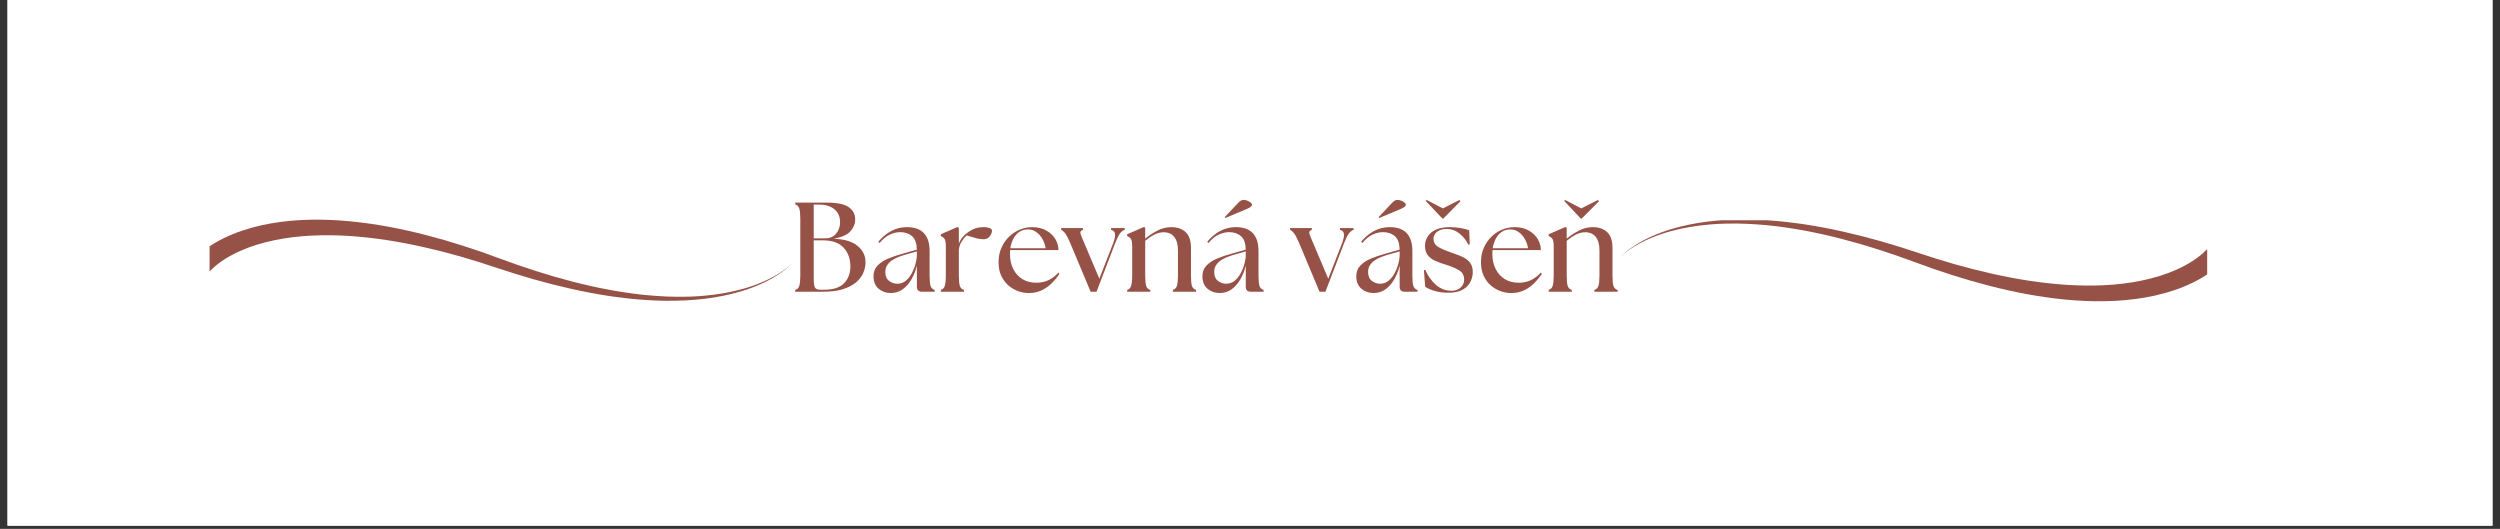 <svg xmlns="http://www.w3.org/2000/svg" xmlns:xlink="http://www.w3.org/1999/xlink" width="520" zoomAndPan="magnify" viewBox="0 0 390 82.5" height="110" preserveAspectRatio="xMidYMid meet" version="1.0"><rect x="0" y="0" width="390" height="82.5" fill="#333333" stroke="none"/><defs><g/><clipPath id="2a8c597d80"><path d="M 1.176 0 L 388.824 0 L 388.824 82.004 L 1.176 82.004 Z M 1.176 0 " clip-rule="nonzero"/></clipPath><clipPath id="b15eb0124d"><path d="M 32.57 34.211 L 123.785 34.211 L 123.785 46.902 L 32.57 46.902 Z M 32.57 34.211 " clip-rule="nonzero"/></clipPath><clipPath id="6a79331bdd"><path d="M 252.441 34.359 L 344.449 34.359 L 344.449 47 L 252.441 47 Z M 252.441 34.359 " clip-rule="nonzero"/></clipPath></defs><g clip-path="url(#2a8c597d80)"><path fill="#ffffff" d="M 1.176 0 L 388.824 0 L 388.824 82.004 L 1.176 82.004 Z M 1.176 0 " fill-opacity="1" fill-rule="nonzero"/><path fill="#ffffff" d="M 1.176 0 L 388.824 0 L 388.824 82.004 L 1.176 82.004 Z M 1.176 0 " fill-opacity="1" fill-rule="nonzero"/></g><g clip-path="url(#b15eb0124d)"><path fill="#965246" d="M 123.586 41.035 C 123.504 41.133 123.418 41.223 123.328 41.309 C 123.285 41.352 123.238 41.395 123.195 41.441 L 123.059 41.566 C 122.875 41.734 122.684 41.895 122.488 42.051 C 122.098 42.363 121.688 42.648 121.27 42.922 C 120.848 43.191 120.414 43.441 119.973 43.676 C 119.863 43.734 119.754 43.797 119.641 43.852 L 119.305 44.02 C 119.078 44.125 118.855 44.234 118.625 44.332 C 118.398 44.438 118.164 44.531 117.934 44.629 L 117.586 44.766 C 117.527 44.789 117.469 44.812 117.41 44.836 L 117.234 44.902 L 116.883 45.031 L 116.527 45.152 L 116.348 45.215 L 116.172 45.27 L 115.812 45.387 C 114.855 45.68 113.883 45.926 112.902 46.129 C 110.938 46.531 108.941 46.762 106.938 46.863 C 105.938 46.914 104.934 46.93 103.93 46.922 C 103.43 46.914 102.926 46.91 102.426 46.887 C 101.926 46.871 101.426 46.84 100.926 46.812 C 100.676 46.797 100.426 46.777 100.176 46.758 L 99.797 46.73 C 99.672 46.723 99.551 46.707 99.426 46.699 L 98.676 46.629 C 98.426 46.605 98.176 46.578 97.926 46.551 C 97.43 46.5 96.93 46.434 96.434 46.371 C 96.184 46.34 95.938 46.305 95.688 46.27 L 94.945 46.164 C 92.961 45.859 90.992 45.48 89.035 45.043 C 85.121 44.168 81.266 43.047 77.465 41.773 C 73.711 40.508 69.902 39.402 66.051 38.539 C 64.125 38.109 62.191 37.738 60.246 37.441 C 58.305 37.148 56.352 36.93 54.402 36.805 C 52.449 36.684 50.496 36.656 48.562 36.758 C 46.625 36.855 44.703 37.078 42.828 37.469 C 40.957 37.855 39.129 38.406 37.422 39.168 C 36.57 39.551 35.75 39.984 34.984 40.477 C 34.602 40.727 34.234 40.984 33.887 41.262 C 33.711 41.398 33.543 41.539 33.383 41.684 C 33.301 41.754 33.223 41.828 33.148 41.902 L 33.031 42.016 L 32.965 42.082 L 32.91 42.129 C 32.898 42.141 32.883 42.156 32.855 42.18 C 32.57 42.234 33.078 42.188 32.695 42.305 L 32.695 38.422 C 32.938 38.258 33.18 38.105 33.426 37.961 C 34.355 37.402 35.316 36.934 36.297 36.535 C 37.277 36.133 38.277 35.797 39.285 35.52 C 40.293 35.238 41.309 35.016 42.328 34.84 C 44.371 34.484 46.43 34.312 48.477 34.273 C 50.523 34.234 52.559 34.328 54.582 34.52 C 56.605 34.711 58.609 35.004 60.598 35.367 C 62.582 35.734 64.551 36.18 66.5 36.68 C 70.398 37.688 74.223 38.93 77.977 40.332 C 81.691 41.711 85.465 42.938 89.305 43.93 C 91.223 44.422 93.156 44.859 95.102 45.219 L 95.832 45.348 C 96.078 45.391 96.32 45.438 96.566 45.473 C 97.055 45.551 97.543 45.633 98.035 45.695 C 98.281 45.73 98.523 45.77 98.77 45.801 L 99.508 45.891 C 99.629 45.906 99.754 45.922 99.875 45.934 L 100.246 45.973 C 100.492 46 100.738 46.027 100.984 46.051 C 101.477 46.094 101.969 46.141 102.465 46.168 C 102.957 46.207 103.453 46.23 103.949 46.254 C 104.938 46.293 105.926 46.309 106.918 46.289 L 107.66 46.27 C 107.906 46.262 108.156 46.25 108.402 46.238 L 108.586 46.23 L 108.773 46.215 L 109.145 46.191 C 109.391 46.18 109.637 46.152 109.883 46.133 C 110.871 46.047 111.855 45.922 112.832 45.75 C 113.809 45.582 114.777 45.371 115.734 45.109 L 116.09 45.008 L 116.27 44.957 L 116.445 44.902 L 116.801 44.793 L 117.156 44.676 L 117.332 44.617 C 117.391 44.598 117.449 44.574 117.508 44.555 L 117.855 44.43 C 118.09 44.34 118.32 44.254 118.551 44.156 C 118.781 44.066 119.008 43.965 119.234 43.867 L 119.574 43.711 C 119.684 43.66 119.797 43.602 119.906 43.551 C 120.355 43.332 120.793 43.094 121.219 42.84 C 121.645 42.586 122.059 42.312 122.457 42.012 C 122.656 41.863 122.855 41.711 123.043 41.551 L 123.184 41.426 C 123.23 41.383 123.277 41.344 123.32 41.301 C 123.41 41.215 123.5 41.129 123.586 41.035 " fill-opacity="1" fill-rule="nonzero"/></g><g fill="#965246" fill-opacity="1"><g transform="translate(123.114, 45.512)"><g><path d="M 0.938 0 L 0.938 -0.281 C 1.27 -0.383 1.484 -0.602 1.578 -0.938 C 1.68 -1.281 1.734 -1.812 1.734 -2.531 L 1.734 -11.391 C 1.734 -12.109 1.68 -12.633 1.578 -12.969 C 1.484 -13.301 1.27 -13.523 0.938 -13.641 L 0.938 -13.906 L 5.844 -13.906 C 7.469 -13.906 8.613 -13.672 9.281 -13.203 C 9.957 -12.734 10.297 -12.094 10.297 -11.281 C 10.297 -10.613 10.051 -10 9.562 -9.438 C 9.07 -8.883 8.195 -8.492 6.938 -8.266 C 8.582 -8.211 9.816 -7.848 10.641 -7.172 C 11.473 -6.492 11.895 -5.66 11.906 -4.672 C 11.914 -4.086 11.801 -3.516 11.562 -2.953 C 11.32 -2.398 10.941 -1.898 10.422 -1.453 C 9.898 -1.016 9.211 -0.66 8.359 -0.391 C 7.504 -0.129 6.469 0 5.25 0 Z M 3.828 -2.047 C 3.828 -1.328 3.895 -0.859 4.031 -0.641 C 4.164 -0.422 4.445 -0.312 4.875 -0.312 L 5.422 -0.312 C 6.859 -0.312 7.906 -0.648 8.562 -1.328 C 9.219 -2.016 9.547 -2.883 9.547 -3.938 C 9.547 -5.125 9.195 -6.098 8.5 -6.859 C 7.812 -7.629 6.727 -8.016 5.25 -8.016 L 3.828 -8.016 Z M 3.828 -8.328 L 5.609 -8.328 C 6.336 -8.328 6.906 -8.57 7.312 -9.062 C 7.727 -9.551 7.938 -10.141 7.938 -10.828 C 7.938 -11.703 7.645 -12.379 7.062 -12.859 C 6.477 -13.348 5.676 -13.594 4.656 -13.594 L 3.828 -13.594 Z M 3.828 -8.328 "/></g></g></g><g fill="#965246" fill-opacity="1"><g transform="translate(135.673, 45.512)"><g><path d="M 8.156 0 C 7.625 0 7.359 -0.266 7.359 -0.797 L 7.359 -4.078 C 7.172 -3.305 6.891 -2.594 6.516 -1.938 C 6.148 -1.289 5.691 -0.77 5.141 -0.375 C 4.598 0.008 3.984 0.203 3.297 0.203 C 2.566 0.203 1.93 -0.02 1.391 -0.469 C 0.859 -0.926 0.594 -1.57 0.594 -2.406 C 0.594 -3.094 0.801 -3.648 1.219 -4.078 C 1.633 -4.516 2.188 -4.879 2.875 -5.172 C 3.57 -5.461 4.328 -5.719 5.141 -5.938 L 7.359 -6.578 C 7.336 -7.555 7.086 -8.254 6.609 -8.672 C 6.129 -9.086 5.516 -9.297 4.766 -9.297 C 4.211 -9.297 3.664 -9.164 3.125 -8.906 C 2.582 -8.656 2.055 -8.223 1.547 -7.609 L 1.344 -7.797 C 1.906 -8.484 2.562 -9.035 3.312 -9.453 C 4.07 -9.867 4.898 -10.078 5.797 -10.078 C 7.004 -10.078 7.895 -9.758 8.469 -9.125 C 9.051 -8.5 9.344 -7.578 9.344 -6.359 L 9.344 -2.531 C 9.344 -1.812 9.391 -1.281 9.484 -0.938 C 9.586 -0.602 9.805 -0.383 10.141 -0.281 L 10.141 0 Z M 2.438 -3.094 C 2.438 -2.445 2.633 -1.977 3.031 -1.688 C 3.426 -1.395 3.848 -1.25 4.297 -1.25 C 4.785 -1.25 5.219 -1.395 5.594 -1.688 C 5.969 -1.988 6.285 -2.375 6.547 -2.844 C 6.805 -3.32 7.004 -3.816 7.141 -4.328 C 7.285 -4.848 7.359 -5.332 7.359 -5.781 L 7.359 -6.297 L 5.234 -5.688 C 4.992 -5.613 4.719 -5.516 4.406 -5.391 C 4.094 -5.266 3.785 -5.102 3.484 -4.906 C 3.191 -4.707 2.941 -4.457 2.734 -4.156 C 2.535 -3.863 2.438 -3.508 2.438 -3.094 Z M 2.438 -3.094 "/></g></g></g><g fill="#965246" fill-opacity="1"><g transform="translate(146.205, 45.512)"><g><path d="M 0.562 0 L 0.562 -0.281 C 0.883 -0.383 1.094 -0.602 1.188 -0.938 C 1.289 -1.281 1.344 -1.812 1.344 -2.531 L 1.344 -7.094 C 1.344 -7.676 1.273 -8.062 1.141 -8.25 C 1.004 -8.438 0.812 -8.582 0.562 -8.688 L 0.562 -8.969 L 3.188 -10.109 L 3.375 -9.953 L 3.375 -7.547 C 3.676 -8.266 4.16 -8.848 4.828 -9.297 C 5.203 -9.566 5.582 -9.766 5.969 -9.891 C 6.363 -10.016 6.801 -10.078 7.281 -10.078 C 7.625 -10.078 7.922 -10.031 8.172 -9.938 C 8.422 -9.844 8.547 -9.691 8.547 -9.484 C 8.547 -9.336 8.492 -9.16 8.391 -8.953 C 8.297 -8.742 8.148 -8.562 7.953 -8.406 C 7.754 -8.258 7.5 -8.188 7.188 -8.188 C 6.914 -8.188 6.578 -8.234 6.172 -8.328 C 5.766 -8.43 5.242 -8.582 4.609 -8.781 C 4.359 -8.57 4.098 -8.258 3.828 -7.844 C 3.555 -7.438 3.406 -6.984 3.375 -6.484 L 3.375 -2.531 C 3.375 -1.812 3.422 -1.281 3.516 -0.938 C 3.617 -0.602 3.836 -0.383 4.172 -0.281 L 4.172 0 Z M 0.562 0 "/></g></g></g><g fill="#965246" fill-opacity="1"><g transform="translate(155.167, 45.512)"><g><path d="M 5.328 0.203 C 4.766 0.203 4.207 0.102 3.656 -0.094 C 3.113 -0.289 2.609 -0.586 2.141 -0.984 C 1.68 -1.391 1.312 -1.891 1.031 -2.484 C 0.75 -3.078 0.609 -3.781 0.609 -4.594 C 0.609 -5.438 0.758 -6.195 1.062 -6.875 C 1.363 -7.551 1.766 -8.129 2.266 -8.609 C 2.766 -9.086 3.32 -9.453 3.938 -9.703 C 4.562 -9.953 5.195 -10.078 5.844 -10.078 C 6.738 -10.078 7.488 -9.895 8.094 -9.531 C 8.707 -9.176 9.172 -8.727 9.484 -8.188 C 9.797 -7.645 9.953 -7.082 9.953 -6.5 L 2.422 -6.5 C 2.41 -6.395 2.398 -6.285 2.391 -6.172 C 2.391 -6.066 2.391 -5.961 2.391 -5.859 C 2.391 -5.004 2.555 -4.238 2.891 -3.562 C 3.234 -2.883 3.711 -2.352 4.328 -1.969 C 4.941 -1.594 5.664 -1.406 6.5 -1.406 C 7.238 -1.406 7.895 -1.551 8.469 -1.844 C 9.039 -2.133 9.531 -2.516 9.938 -2.984 L 10.109 -2.781 C 9.805 -2.32 9.43 -1.863 8.984 -1.406 C 8.535 -0.945 8.004 -0.562 7.391 -0.25 C 6.785 0.051 6.098 0.203 5.328 0.203 Z M 2.438 -6.781 L 7.953 -6.781 C 7.867 -7.32 7.695 -7.812 7.438 -8.25 C 7.188 -8.695 6.867 -9.051 6.484 -9.312 C 6.109 -9.582 5.691 -9.719 5.234 -9.719 C 4.672 -9.727 4.195 -9.594 3.812 -9.312 C 3.426 -9.039 3.117 -8.676 2.891 -8.219 C 2.672 -7.77 2.52 -7.289 2.438 -6.781 Z M 2.438 -6.781 "/></g></g></g><g fill="#965246" fill-opacity="1"><g transform="translate(165.779, 45.512)"><g><path d="M 1.172 -7.609 C 0.891 -8.273 0.641 -8.758 0.422 -9.062 C 0.203 -9.363 -0.016 -9.562 -0.234 -9.656 L -0.234 -9.938 L 3.156 -9.938 L 3.156 -9.656 C 2.82 -9.551 2.695 -9.348 2.781 -9.047 C 2.875 -8.754 3.066 -8.273 3.359 -7.609 L 5.719 -2.031 L 7.875 -7.578 C 8.125 -8.254 8.219 -8.75 8.156 -9.062 C 8.094 -9.383 7.891 -9.582 7.547 -9.656 L 7.547 -9.938 L 9.672 -9.938 L 9.672 -9.656 C 9.379 -9.562 9.125 -9.359 8.906 -9.047 C 8.695 -8.742 8.457 -8.254 8.188 -7.578 L 5.281 0 L 4.359 0 Z M 1.172 -7.609 "/></g></g></g><g fill="#965246" fill-opacity="1"><g transform="translate(175.277, 45.512)"><g><path d="M 0.562 0 L 0.562 -0.281 C 0.883 -0.383 1.094 -0.602 1.188 -0.938 C 1.289 -1.281 1.344 -1.812 1.344 -2.531 L 1.344 -7.094 C 1.344 -7.676 1.273 -8.062 1.141 -8.25 C 1.004 -8.438 0.812 -8.582 0.562 -8.688 L 0.562 -8.969 L 3.188 -10.109 L 3.375 -9.953 L 3.375 -8.281 C 3.914 -8.738 4.535 -9.148 5.234 -9.516 C 5.941 -9.891 6.68 -10.078 7.453 -10.078 C 8.367 -10.078 9.109 -9.82 9.672 -9.312 C 10.234 -8.801 10.516 -7.961 10.516 -6.797 L 10.516 -2.531 C 10.516 -1.812 10.562 -1.281 10.656 -0.938 C 10.758 -0.602 10.977 -0.383 11.312 -0.281 L 11.312 0 L 7.688 0 L 7.688 -0.281 C 8.02 -0.383 8.234 -0.602 8.328 -0.938 C 8.43 -1.281 8.484 -1.812 8.484 -2.531 L 8.484 -6.438 C 8.484 -7.344 8.297 -8.039 7.922 -8.531 C 7.547 -9.031 6.984 -9.281 6.234 -9.281 C 5.773 -9.281 5.316 -9.164 4.859 -8.938 C 4.41 -8.719 3.914 -8.391 3.375 -7.953 L 3.375 -2.531 C 3.375 -1.812 3.422 -1.281 3.516 -0.938 C 3.617 -0.602 3.836 -0.383 4.172 -0.281 L 4.172 0 Z M 0.562 0 "/></g></g></g><g fill="#965246" fill-opacity="1"><g transform="translate(186.982, 45.512)"><g><path d="M 8.156 0 C 7.625 0 7.359 -0.266 7.359 -0.797 L 7.359 -4.078 C 7.172 -3.305 6.891 -2.594 6.516 -1.938 C 6.148 -1.289 5.691 -0.77 5.141 -0.375 C 4.598 0.008 3.984 0.203 3.297 0.203 C 2.566 0.203 1.93 -0.02 1.391 -0.469 C 0.859 -0.926 0.594 -1.57 0.594 -2.406 C 0.594 -3.094 0.801 -3.648 1.219 -4.078 C 1.633 -4.516 2.188 -4.879 2.875 -5.172 C 3.57 -5.461 4.328 -5.719 5.141 -5.938 L 7.359 -6.578 C 7.336 -7.555 7.086 -8.254 6.609 -8.672 C 6.129 -9.086 5.516 -9.297 4.766 -9.297 C 4.211 -9.297 3.664 -9.164 3.125 -8.906 C 2.582 -8.656 2.055 -8.223 1.547 -7.609 L 1.344 -7.797 C 1.906 -8.484 2.562 -9.035 3.312 -9.453 C 4.07 -9.867 4.898 -10.078 5.797 -10.078 C 7.004 -10.078 7.895 -9.758 8.469 -9.125 C 9.051 -8.5 9.344 -7.578 9.344 -6.359 L 9.344 -2.531 C 9.344 -1.812 9.391 -1.281 9.484 -0.938 C 9.586 -0.602 9.805 -0.383 10.141 -0.281 L 10.141 0 Z M 2.438 -3.094 C 2.438 -2.445 2.633 -1.977 3.031 -1.688 C 3.426 -1.395 3.848 -1.25 4.297 -1.25 C 4.785 -1.25 5.219 -1.395 5.594 -1.688 C 5.969 -1.988 6.285 -2.375 6.547 -2.844 C 6.805 -3.32 7.004 -3.816 7.141 -4.328 C 7.285 -4.848 7.359 -5.332 7.359 -5.781 L 7.359 -6.297 L 5.234 -5.688 C 4.992 -5.613 4.719 -5.516 4.406 -5.391 C 4.094 -5.266 3.785 -5.102 3.484 -4.906 C 3.191 -4.707 2.941 -4.457 2.734 -4.156 C 2.535 -3.863 2.438 -3.508 2.438 -3.094 Z M 4.078 -11.641 L 6.078 -13.766 C 6.328 -14.035 6.52 -14.195 6.656 -14.25 C 6.789 -14.301 6.93 -14.328 7.078 -14.328 C 7.242 -14.328 7.422 -14.285 7.609 -14.203 C 7.805 -14.129 7.973 -14.035 8.109 -13.922 C 8.254 -13.805 8.328 -13.703 8.328 -13.609 C 8.328 -13.492 8.281 -13.391 8.188 -13.297 C 8.094 -13.203 7.891 -13.082 7.578 -12.938 L 4.156 -11.5 Z M 4.078 -11.641 "/></g></g></g><g fill="#965246" fill-opacity="1"><g transform="translate(197.514, 45.512)"><g/></g></g><g fill="#965246" fill-opacity="1"><g transform="translate(201.488, 45.512)"><g><path d="M 1.172 -7.609 C 0.891 -8.273 0.641 -8.758 0.422 -9.062 C 0.203 -9.363 -0.016 -9.562 -0.234 -9.656 L -0.234 -9.938 L 3.156 -9.938 L 3.156 -9.656 C 2.82 -9.551 2.695 -9.348 2.781 -9.047 C 2.875 -8.754 3.066 -8.273 3.359 -7.609 L 5.719 -2.031 L 7.875 -7.578 C 8.125 -8.254 8.219 -8.75 8.156 -9.062 C 8.094 -9.383 7.891 -9.582 7.547 -9.656 L 7.547 -9.938 L 9.672 -9.938 L 9.672 -9.656 C 9.379 -9.562 9.125 -9.359 8.906 -9.047 C 8.695 -8.742 8.457 -8.254 8.188 -7.578 L 5.281 0 L 4.359 0 Z M 1.172 -7.609 "/></g></g></g><g fill="#965246" fill-opacity="1"><g transform="translate(210.987, 45.512)"><g><path d="M 8.156 0 C 7.625 0 7.359 -0.266 7.359 -0.797 L 7.359 -4.078 C 7.172 -3.305 6.891 -2.594 6.516 -1.938 C 6.148 -1.289 5.691 -0.77 5.141 -0.375 C 4.598 0.008 3.984 0.203 3.297 0.203 C 2.566 0.203 1.93 -0.02 1.391 -0.469 C 0.859 -0.926 0.594 -1.57 0.594 -2.406 C 0.594 -3.094 0.801 -3.648 1.219 -4.078 C 1.633 -4.516 2.188 -4.879 2.875 -5.172 C 3.57 -5.461 4.328 -5.719 5.141 -5.938 L 7.359 -6.578 C 7.336 -7.555 7.086 -8.254 6.609 -8.672 C 6.129 -9.086 5.516 -9.297 4.766 -9.297 C 4.211 -9.297 3.664 -9.164 3.125 -8.906 C 2.582 -8.656 2.055 -8.223 1.547 -7.609 L 1.344 -7.797 C 1.906 -8.484 2.562 -9.035 3.312 -9.453 C 4.07 -9.867 4.898 -10.078 5.797 -10.078 C 7.004 -10.078 7.895 -9.758 8.469 -9.125 C 9.051 -8.5 9.344 -7.578 9.344 -6.359 L 9.344 -2.531 C 9.344 -1.812 9.391 -1.281 9.484 -0.938 C 9.586 -0.602 9.805 -0.383 10.141 -0.281 L 10.141 0 Z M 2.438 -3.094 C 2.438 -2.445 2.633 -1.977 3.031 -1.688 C 3.426 -1.395 3.848 -1.25 4.297 -1.25 C 4.785 -1.25 5.219 -1.395 5.594 -1.688 C 5.969 -1.988 6.285 -2.375 6.547 -2.844 C 6.805 -3.32 7.004 -3.816 7.141 -4.328 C 7.285 -4.848 7.359 -5.332 7.359 -5.781 L 7.359 -6.297 L 5.234 -5.688 C 4.992 -5.613 4.719 -5.516 4.406 -5.391 C 4.094 -5.266 3.785 -5.102 3.484 -4.906 C 3.191 -4.707 2.941 -4.457 2.734 -4.156 C 2.535 -3.863 2.438 -3.508 2.438 -3.094 Z M 4.078 -11.641 L 6.078 -13.766 C 6.328 -14.035 6.52 -14.195 6.656 -14.25 C 6.789 -14.301 6.93 -14.328 7.078 -14.328 C 7.242 -14.328 7.422 -14.285 7.609 -14.203 C 7.805 -14.129 7.973 -14.035 8.109 -13.922 C 8.254 -13.805 8.328 -13.703 8.328 -13.609 C 8.328 -13.492 8.281 -13.391 8.188 -13.297 C 8.094 -13.203 7.891 -13.082 7.578 -12.938 L 4.156 -11.5 Z M 4.078 -11.641 "/></g></g></g><g fill="#965246" fill-opacity="1"><g transform="translate(221.519, 45.512)"><g><path d="M 4.391 0.156 C 3.66 0.156 2.977 0.066 2.344 -0.109 C 1.707 -0.297 1.195 -0.52 0.812 -0.781 L 0.609 -3.375 L 0.812 -3.422 C 1.238 -2.461 1.797 -1.68 2.484 -1.078 C 3.18 -0.473 3.977 -0.164 4.875 -0.156 C 5.488 -0.145 5.977 -0.312 6.344 -0.656 C 6.707 -1.008 6.891 -1.414 6.891 -1.875 C 6.891 -2.508 6.648 -2.984 6.172 -3.297 C 5.691 -3.617 5.02 -3.91 4.156 -4.172 C 3.469 -4.379 2.867 -4.598 2.359 -4.828 C 1.848 -5.066 1.457 -5.367 1.188 -5.734 C 0.914 -6.098 0.781 -6.578 0.781 -7.172 C 0.781 -7.68 0.914 -8.156 1.188 -8.594 C 1.457 -9.039 1.875 -9.398 2.438 -9.672 C 3.008 -9.941 3.75 -10.078 4.656 -10.078 C 5.219 -10.078 5.773 -10.031 6.328 -9.938 C 6.891 -9.844 7.336 -9.723 7.672 -9.578 L 7.766 -7.391 L 7.531 -7.359 C 7.195 -8.055 6.734 -8.633 6.141 -9.094 C 5.555 -9.562 4.898 -9.797 4.172 -9.797 C 3.547 -9.797 3.047 -9.648 2.672 -9.359 C 2.297 -9.066 2.109 -8.707 2.109 -8.281 C 2.109 -7.727 2.348 -7.301 2.828 -7 C 3.316 -6.707 4.004 -6.41 4.891 -6.109 C 5.422 -5.93 5.941 -5.734 6.453 -5.516 C 6.961 -5.305 7.383 -5.016 7.719 -4.641 C 8.062 -4.266 8.234 -3.738 8.234 -3.062 C 8.234 -2.562 8.113 -2.062 7.875 -1.562 C 7.633 -1.062 7.234 -0.648 6.672 -0.328 C 6.117 -0.004 5.359 0.156 4.391 0.156 Z M 0.891 -14.172 L 1.047 -14.312 L 3.562 -13 L 6.141 -14.312 L 6.312 -14.125 L 3.625 -11.406 L 3.5 -11.406 Z M 0.891 -14.172 "/></g></g></g><g fill="#965246" fill-opacity="1"><g transform="translate(230.421, 45.512)"><g><path d="M 5.328 0.203 C 4.766 0.203 4.207 0.102 3.656 -0.094 C 3.113 -0.289 2.609 -0.586 2.141 -0.984 C 1.68 -1.391 1.312 -1.891 1.031 -2.484 C 0.75 -3.078 0.609 -3.781 0.609 -4.594 C 0.609 -5.438 0.758 -6.195 1.062 -6.875 C 1.363 -7.551 1.766 -8.129 2.266 -8.609 C 2.766 -9.086 3.32 -9.453 3.938 -9.703 C 4.562 -9.953 5.195 -10.078 5.844 -10.078 C 6.738 -10.078 7.488 -9.895 8.094 -9.531 C 8.707 -9.176 9.172 -8.727 9.484 -8.188 C 9.797 -7.645 9.953 -7.082 9.953 -6.5 L 2.422 -6.5 C 2.41 -6.395 2.398 -6.285 2.391 -6.172 C 2.391 -6.066 2.391 -5.961 2.391 -5.859 C 2.391 -5.004 2.555 -4.238 2.891 -3.562 C 3.234 -2.883 3.711 -2.352 4.328 -1.969 C 4.941 -1.594 5.664 -1.406 6.5 -1.406 C 7.238 -1.406 7.895 -1.551 8.469 -1.844 C 9.039 -2.133 9.531 -2.516 9.938 -2.984 L 10.109 -2.781 C 9.805 -2.32 9.43 -1.863 8.984 -1.406 C 8.535 -0.945 8.004 -0.562 7.391 -0.25 C 6.785 0.051 6.098 0.203 5.328 0.203 Z M 2.438 -6.781 L 7.953 -6.781 C 7.867 -7.32 7.695 -7.812 7.438 -8.25 C 7.188 -8.695 6.867 -9.051 6.484 -9.312 C 6.109 -9.582 5.691 -9.719 5.234 -9.719 C 4.672 -9.727 4.195 -9.594 3.812 -9.312 C 3.426 -9.039 3.117 -8.676 2.891 -8.219 C 2.672 -7.77 2.52 -7.289 2.438 -6.781 Z M 2.438 -6.781 "/></g></g></g><g fill="#965246" fill-opacity="1"><g transform="translate(241.033, 45.512)"><g><path d="M 0.562 0 L 0.562 -0.281 C 0.883 -0.383 1.094 -0.602 1.188 -0.938 C 1.289 -1.281 1.344 -1.812 1.344 -2.531 L 1.344 -7.094 C 1.344 -7.676 1.273 -8.062 1.141 -8.25 C 1.004 -8.438 0.812 -8.582 0.562 -8.688 L 0.562 -8.969 L 3.188 -10.109 L 3.375 -9.953 L 3.375 -8.281 C 3.914 -8.738 4.535 -9.148 5.234 -9.516 C 5.941 -9.891 6.68 -10.078 7.453 -10.078 C 8.367 -10.078 9.109 -9.82 9.672 -9.312 C 10.234 -8.801 10.516 -7.961 10.516 -6.797 L 10.516 -2.531 C 10.516 -1.812 10.562 -1.281 10.656 -0.938 C 10.758 -0.602 10.977 -0.383 11.312 -0.281 L 11.312 0 L 7.688 0 L 7.688 -0.281 C 8.02 -0.383 8.234 -0.602 8.328 -0.938 C 8.43 -1.281 8.484 -1.812 8.484 -2.531 L 8.484 -6.438 C 8.484 -7.344 8.297 -8.039 7.922 -8.531 C 7.547 -9.031 6.984 -9.281 6.234 -9.281 C 5.773 -9.281 5.316 -9.164 4.859 -8.938 C 4.41 -8.719 3.914 -8.391 3.375 -7.953 L 3.375 -2.531 C 3.375 -1.812 3.422 -1.281 3.516 -0.938 C 3.617 -0.602 3.836 -0.383 4.172 -0.281 L 4.172 0 Z M 2.984 -14.172 L 3.141 -14.312 L 5.641 -13 L 8.234 -14.312 L 8.406 -14.125 L 5.703 -11.406 L 5.578 -11.406 Z M 2.984 -14.172 "/></g></g></g><g clip-path="url(#6a79331bdd)"><path fill="#965246" d="M 252.727 40.172 C 252.809 40.078 252.895 39.988 252.984 39.898 C 253.027 39.855 253.074 39.812 253.117 39.766 L 253.258 39.637 C 253.441 39.469 253.637 39.309 253.832 39.148 C 254.223 38.836 254.637 38.547 255.062 38.273 C 255.484 38.004 255.922 37.75 256.363 37.512 C 256.477 37.453 256.586 37.395 256.699 37.336 L 257.039 37.168 C 257.266 37.059 257.492 36.949 257.723 36.852 C 257.953 36.746 258.188 36.652 258.418 36.551 L 258.773 36.414 C 258.832 36.391 258.891 36.367 258.949 36.344 L 259.125 36.277 L 259.48 36.148 L 259.84 36.027 L 260.02 35.965 L 260.559 35.789 C 261.523 35.492 262.504 35.246 263.492 35.043 C 265.473 34.637 267.484 34.402 269.504 34.301 C 270.512 34.25 271.523 34.234 272.531 34.242 C 273.039 34.25 273.543 34.254 274.047 34.277 C 274.555 34.293 275.059 34.324 275.562 34.352 C 275.816 34.367 276.066 34.391 276.32 34.406 L 276.695 34.434 C 276.824 34.441 276.949 34.457 277.074 34.469 L 277.828 34.535 C 278.082 34.559 278.332 34.59 278.582 34.617 C 279.086 34.668 279.586 34.734 280.086 34.797 C 280.34 34.828 280.59 34.863 280.84 34.898 L 281.59 35.008 C 283.586 35.312 285.574 35.695 287.543 36.137 C 291.488 37.02 295.375 38.148 299.203 39.434 C 302.988 40.707 306.824 41.82 310.707 42.688 C 312.645 43.125 314.598 43.496 316.555 43.797 C 318.516 44.094 320.48 44.312 322.445 44.438 C 324.414 44.559 326.379 44.586 328.332 44.488 C 330.281 44.387 332.219 44.16 334.109 43.77 C 335.996 43.379 337.836 42.824 339.555 42.055 C 340.414 41.672 341.242 41.23 342.016 40.734 C 342.398 40.488 342.773 40.223 343.121 39.949 C 343.297 39.809 343.465 39.668 343.629 39.523 C 343.711 39.449 343.789 39.375 343.867 39.301 L 343.984 39.188 L 344.102 39.07 C 344.113 39.059 344.133 39.043 344.156 39.02 C 344.449 38.965 343.934 39.016 344.32 38.895 L 344.32 42.809 C 344.078 42.973 343.832 43.125 343.586 43.273 C 342.648 43.836 341.68 44.305 340.691 44.711 C 339.703 45.117 338.699 45.453 337.68 45.734 C 336.664 46.016 335.641 46.242 334.613 46.418 C 332.555 46.777 330.48 46.949 328.418 46.988 C 326.355 47.027 324.301 46.934 322.266 46.742 C 320.227 46.547 318.207 46.254 316.203 45.887 C 314.203 45.516 312.219 45.07 310.254 44.562 C 306.324 43.547 302.473 42.297 298.688 40.883 C 294.945 39.492 291.141 38.258 287.273 37.258 C 285.34 36.762 283.391 36.32 281.43 35.957 L 280.691 35.828 C 280.445 35.785 280.199 35.738 279.953 35.703 C 279.461 35.625 278.969 35.543 278.477 35.477 C 278.227 35.441 277.98 35.406 277.734 35.375 L 276.992 35.281 C 276.867 35.266 276.742 35.25 276.617 35.238 L 276.246 35.199 C 276 35.172 275.75 35.145 275.5 35.121 C 275.004 35.078 274.508 35.031 274.012 35 C 273.512 34.961 273.016 34.941 272.516 34.914 C 271.52 34.875 270.52 34.859 269.523 34.879 L 268.773 34.898 C 268.523 34.906 268.277 34.922 268.027 34.93 L 267.652 34.953 L 267.281 34.977 C 267.031 34.992 266.781 35.016 266.531 35.039 C 265.539 35.125 264.547 35.25 263.562 35.422 C 262.578 35.59 261.602 35.805 260.641 36.066 L 260.277 36.172 L 260.098 36.223 L 259.922 36.277 L 259.562 36.387 L 259.207 36.508 L 259.027 36.566 C 258.969 36.586 258.91 36.605 258.852 36.629 L 258.5 36.754 C 258.266 36.844 258.031 36.93 257.801 37.027 C 257.566 37.121 257.34 37.223 257.109 37.32 L 256.77 37.477 C 256.656 37.531 256.543 37.586 256.43 37.641 C 255.98 37.863 255.543 38.098 255.109 38.355 C 254.684 38.613 254.262 38.887 253.859 39.188 C 253.66 39.34 253.461 39.492 253.273 39.656 L 253.133 39.781 C 253.086 39.824 253.039 39.863 252.992 39.906 C 252.898 39.992 252.812 40.082 252.727 40.172 " fill-opacity="1" fill-rule="nonzero"/></g></svg>